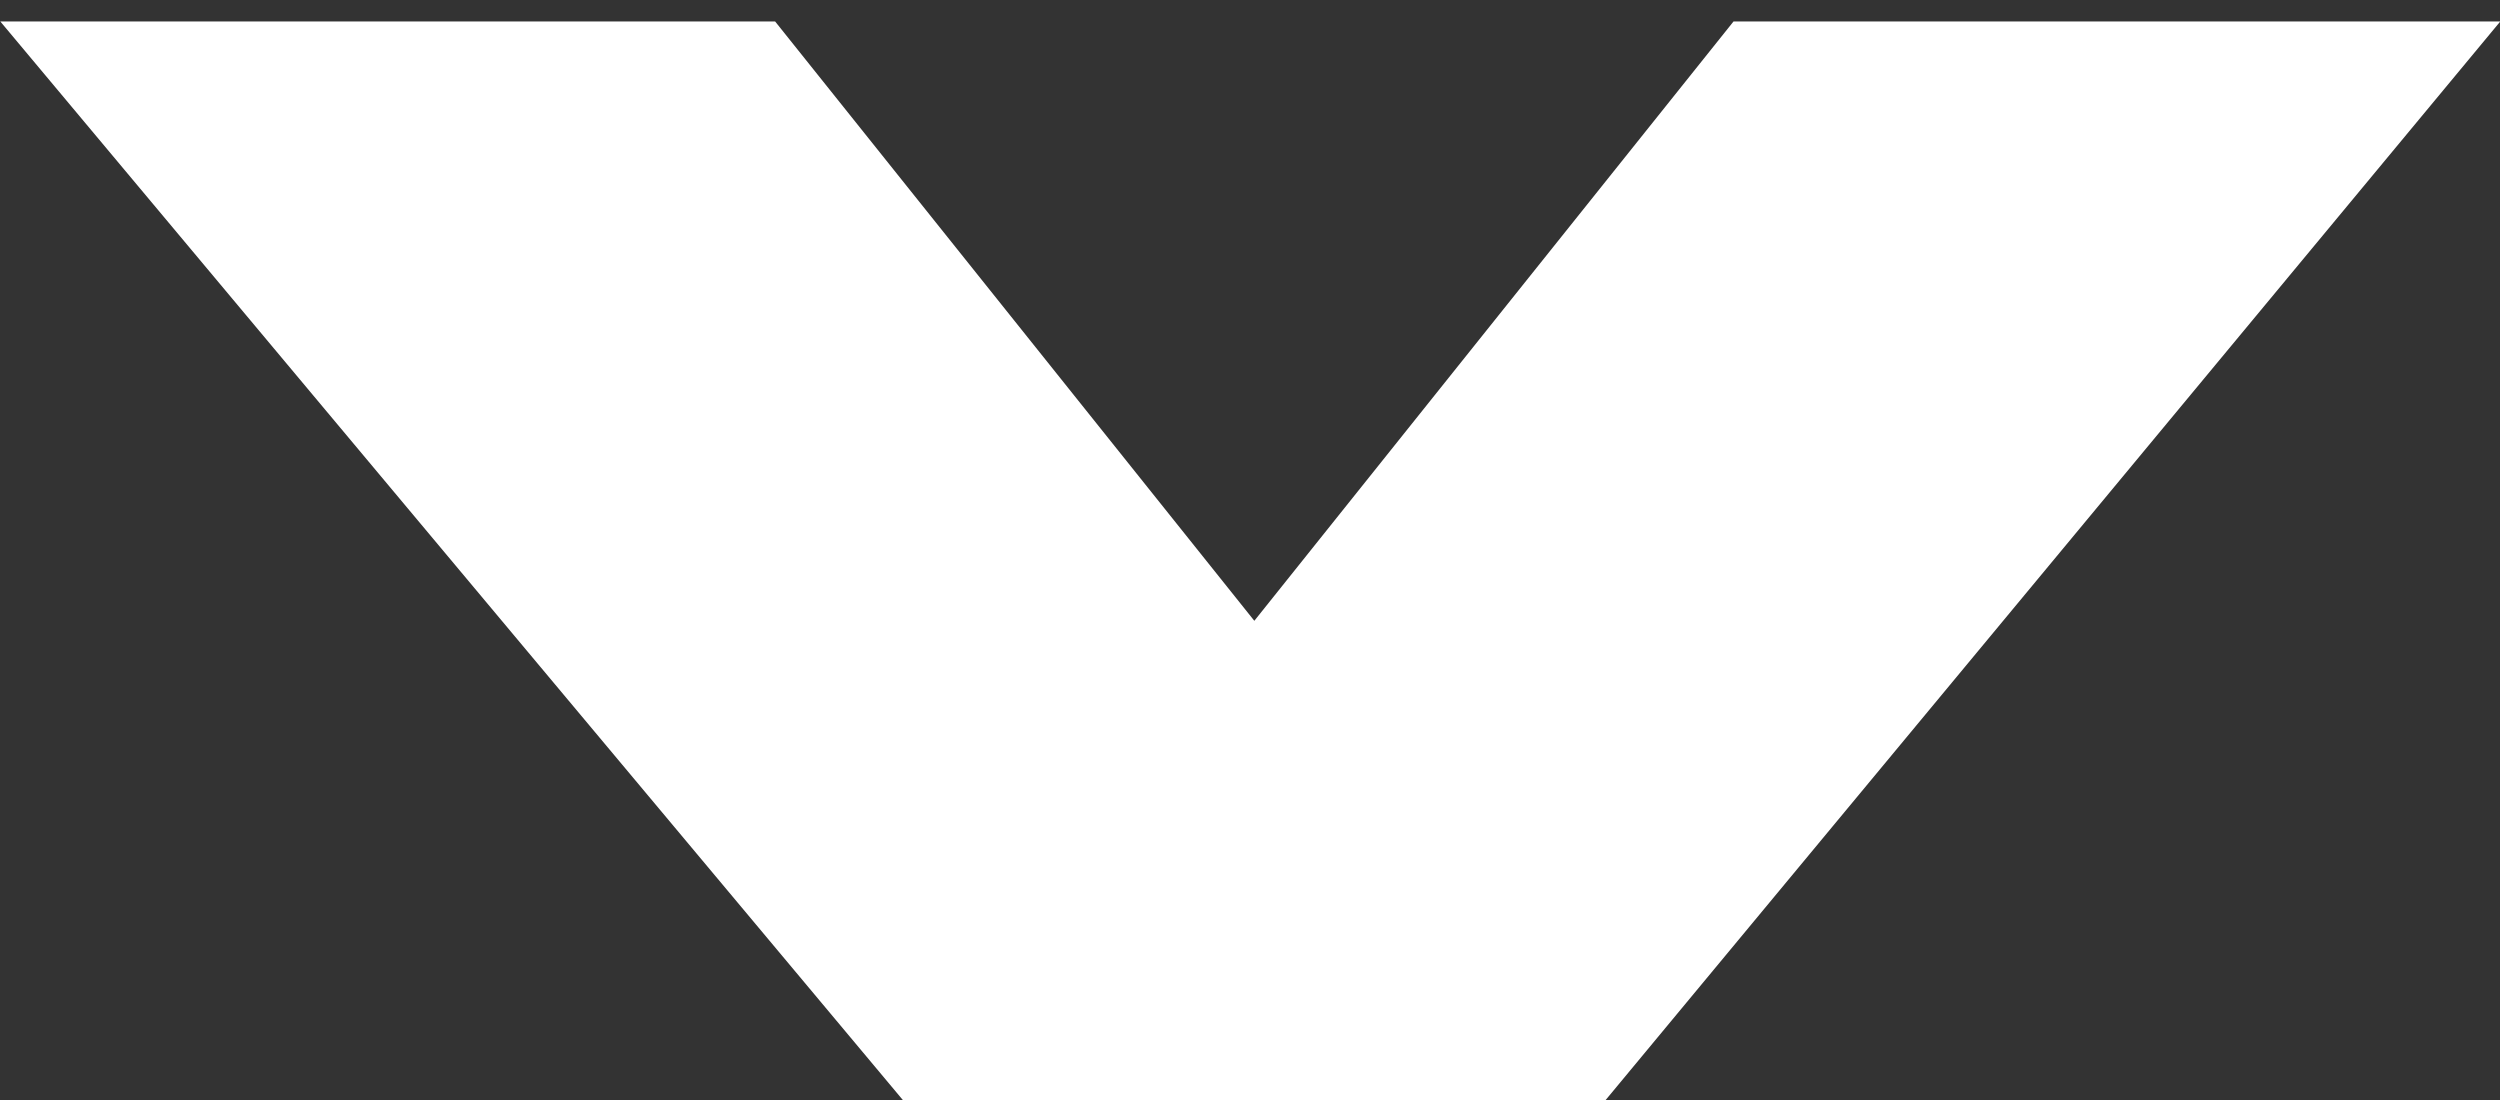 <svg xmlns="http://www.w3.org/2000/svg" xmlns:xlink="http://www.w3.org/1999/xlink" xmlns:serif="http://www.serif.com/" width="100%" height="100%" viewBox="0 0 125 55" xml:space="preserve" style="fill-rule:evenodd;clip-rule:evenodd;stroke-linejoin:round;stroke-miterlimit:2;"><rect x="0" y="0" width="125" height="55" fill="#333333" stroke="none"/>    <g transform="matrix(1,0,0,1,-300,-35)">        <g id="Chevron-Bottom" serif:id="Chevron Bottom" transform="matrix(1,0,0,1,-47.99,35.543)">            <rect x="347.99" y="0" width="125" height="53.914" style="fill:none;"></rect>            <g transform="matrix(7.895,1.97215e-31,-9.86076e-32,7.068,-1180.01,-26331.8)">                <path d="M204.519,3725.57L209.375,3725.57L203.709,3733.2L199.258,3733.2L193.542,3725.57L198.449,3725.57L201.484,3729.81L204.519,3725.57Z" style="fill:white;fill-rule:nonzero;"></path>            </g>        </g>    </g></svg>